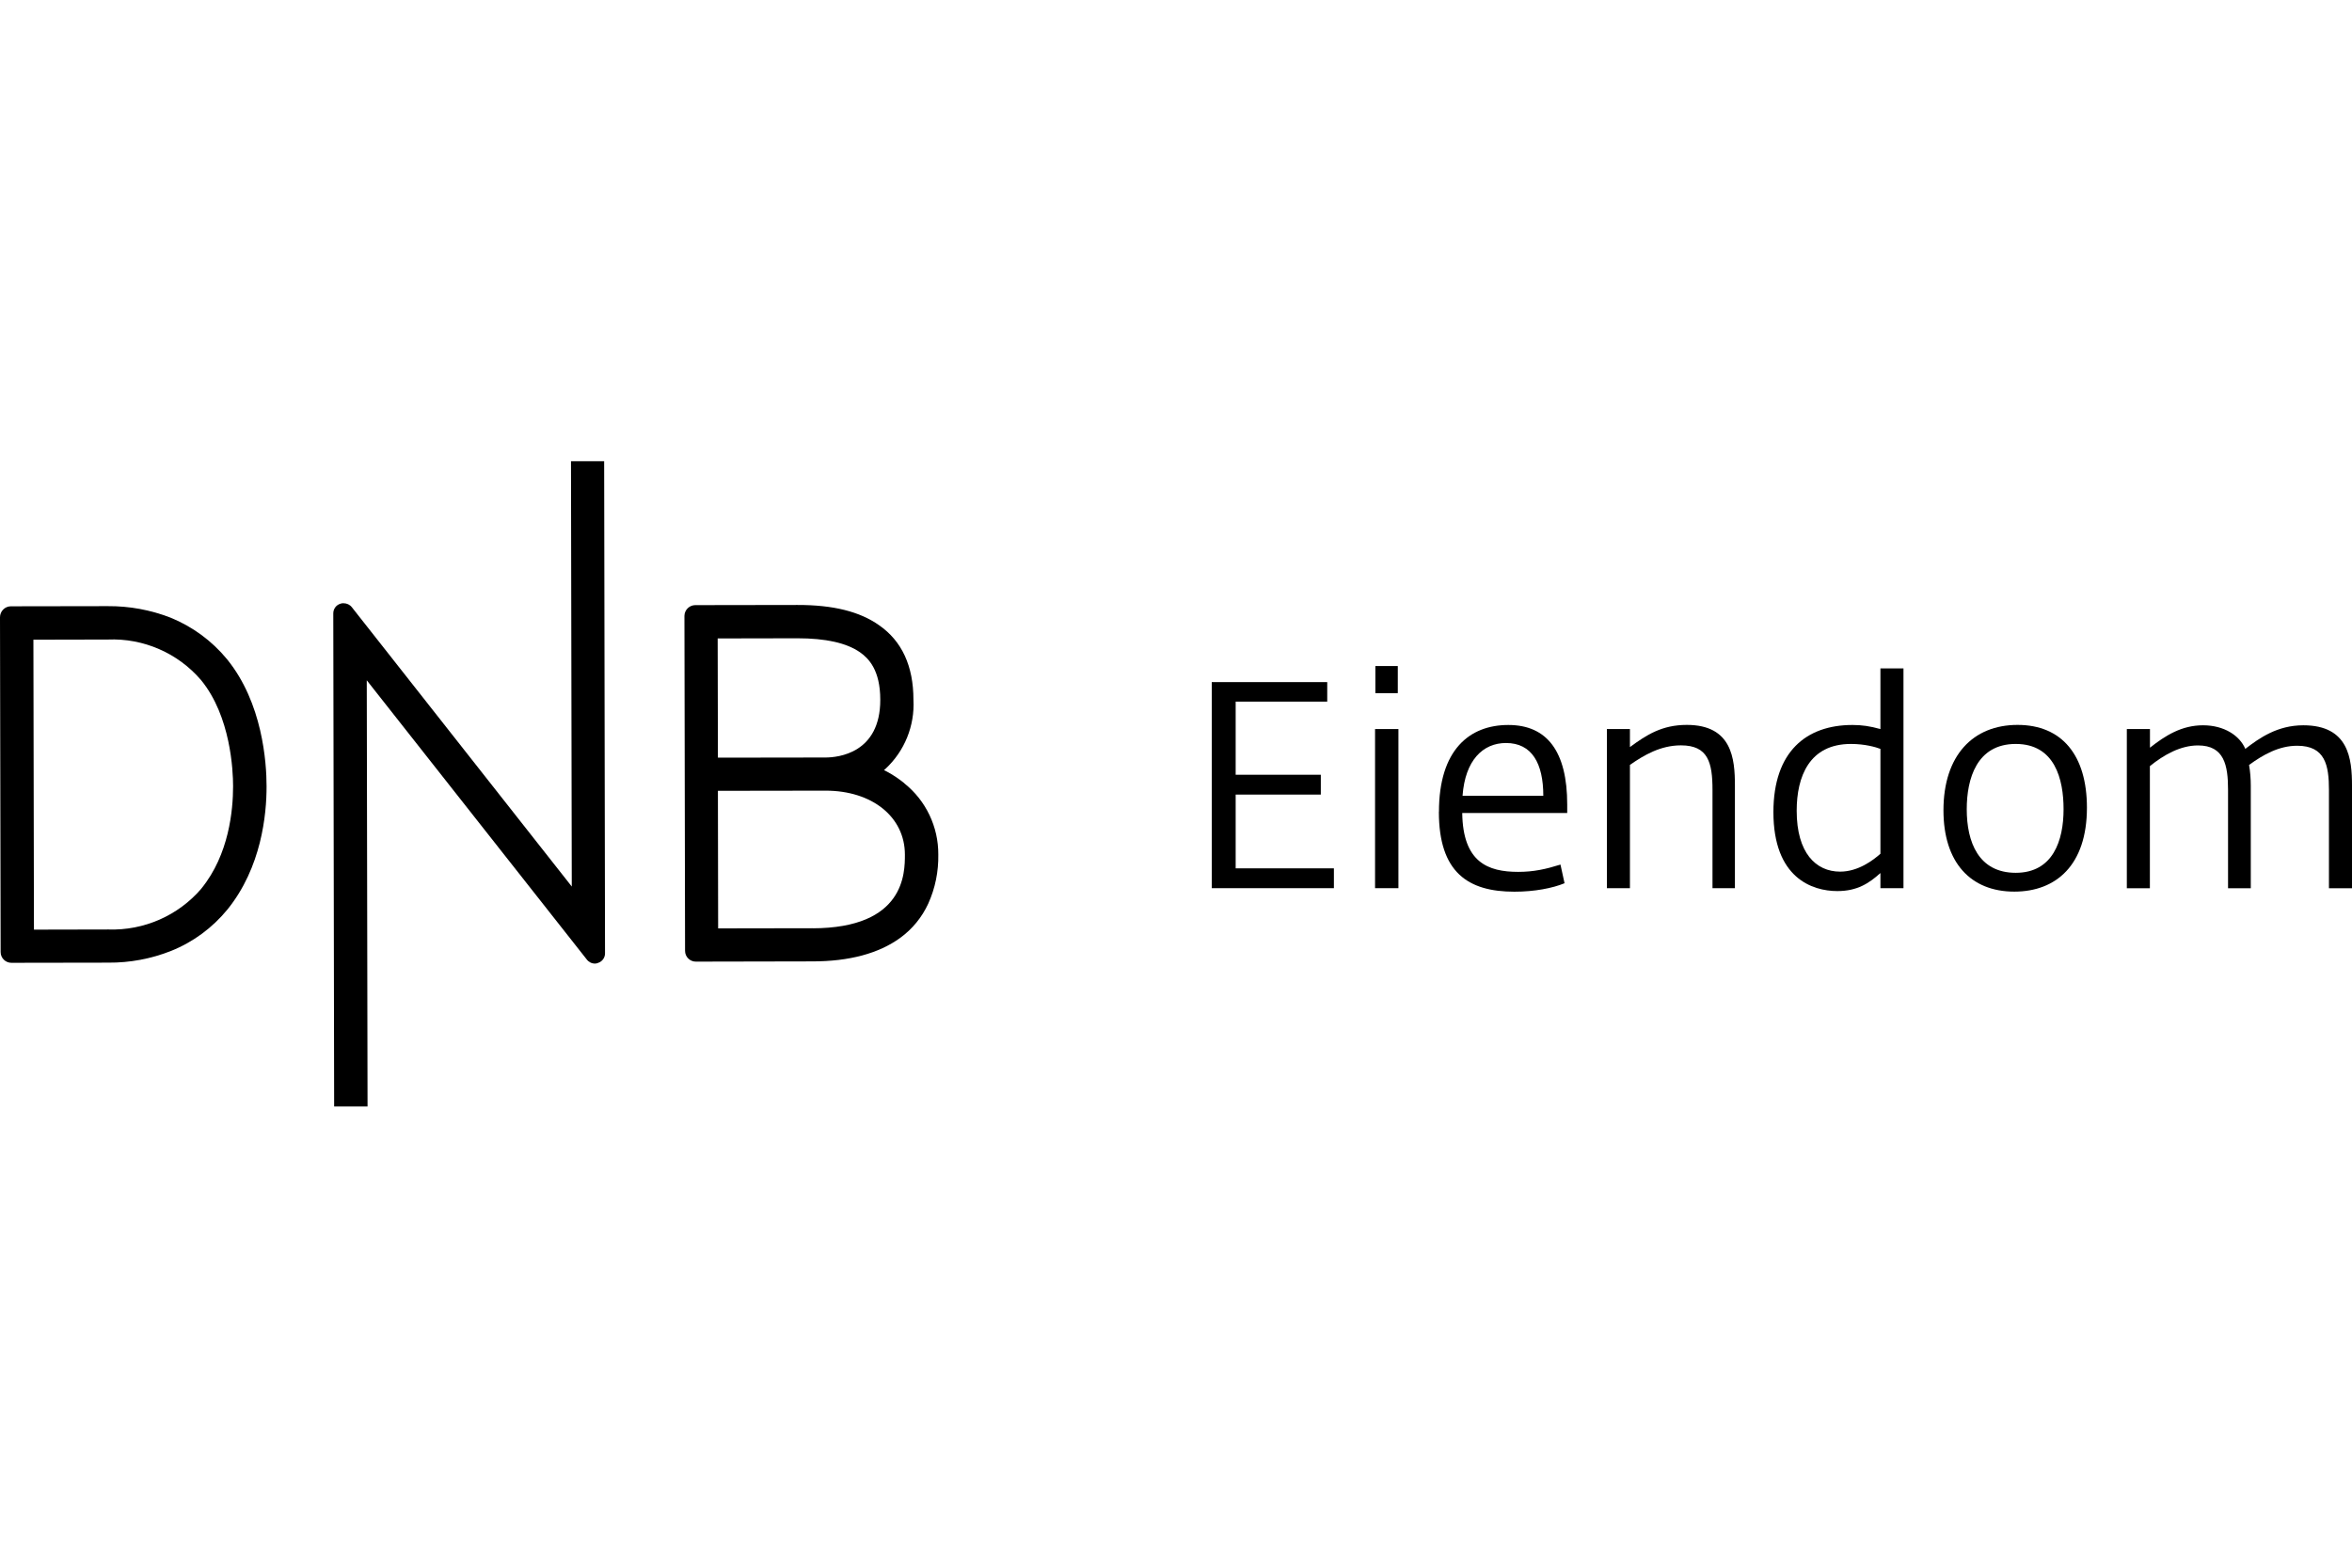 <svg xmlns="http://www.w3.org/2000/svg" id="Layer_1" data-name="Layer 1" viewBox="0 0 300 200"><g><path d="M115.36,99.93c-.74-.6-1.53-1.13-2.38-1.57l-.23-.11.2-.17c2.43-2.26,3.74-5.49,3.56-8.81,0-4.29-1.47-7.49-4.39-9.51-2.46-1.74-5.86-2.59-10.41-2.58l-13.04.02c-.75.01-1.36.62-1.37,1.37l.08,42.74c0,.76.62,1.37,1.37,1.37l14.89-.03c4.69,0,8.46-1.02,11.17-2.99,1.56-1.13,2.79-2.64,3.59-4.38.89-1.97,1.32-4.11,1.28-6.26.02-3.53-1.57-6.88-4.33-9.08h0ZM91.54,81.45l10.18-.02c3.6,0,6.26.59,7.98,1.79,1.09.77,2.58,2.25,2.58,6.06.01,6.8-5.36,7.36-6.99,7.36l-13.72.02-.03-15.21ZM103.64,118.42l-12.04.02-.03-17.55,13.72-.02c5.95-.01,10.13,3.35,10.13,8.16,0,2.32.02,9.38-11.79,9.4Z"></path><path d="M28.94,84.08c-1.92-2.33-4.39-4.14-7.18-5.28-2.55-.99-5.27-1.49-8.01-1.47l-12.38.02c-.76.01-1.37.64-1.37,1.4l.08,42.71c0,.76.62,1.37,1.37,1.37l12.38-.02c2.74.02,5.46-.49,8-1.5,2.8-1.12,5.26-2.94,7.17-5.27,4.36-5.38,5.01-12.16,5-15.73,0-3.03-.51-10.66-5.06-16.23h0ZM25.7,113.35c-2.96,3.46-7.33,5.38-11.88,5.23l-9.49.02-.07-36.99,9.49-.02c4.55-.19,8.94,1.72,11.9,5.18,3.78,4.62,4.08,11.54,4.08,13.54,0,3-.5,8.69-4.04,13.04h0Z"></path><path d="M77.06,58.83l.11,62.78c.01.56-.35,1.06-.88,1.23-.13.06-.26.09-.4.09-.42,0-.81-.2-1.06-.54l-28.05-35.6.1,54.37h-4.26s-.11-62.91-.11-62.91c0-.57.37-1.07.91-1.23.13-.05.26-.07.4-.06.41,0,.81.18,1.06.51l28.05,35.63-.1-54.26h4.23Z"></path></g><g><path d="M154.56,87.02h14.73v2.49h-11.68v9.33h10.86v2.53h-10.86v9.41h12.53v2.53h-15.58v-26.29Z"></path><path d="M175.39,93.01h2.98v20.3h-2.98v-20.3ZM175.43,88.43v-3.46h2.86v3.46h-2.86Z"></path><path d="M183.54,103.57c0-7.92,3.9-11.08,8.85-11.08s7.51,3.39,7.51,10.15v1.08h-13.39c.08,6.28,3.27,7.51,7.14,7.51,1.97,0,3.5-.34,5.39-.93l.52,2.38c-1.53.63-3.83,1.08-6.4,1.08-5.91,0-9.63-2.46-9.63-10.19ZM196.85,101.52c0-4.13-1.45-6.73-4.76-6.73-2.94,0-5.21,2.19-5.54,6.73h10.3Z"></path><path d="M204.96,93.01h2.94v2.3c2.12-1.56,4.09-2.83,7.25-2.83,5.77,0,6.14,4.31,6.14,7.74v13.09h-2.86v-12.53c0-3.5-.56-5.69-4.02-5.69-2.6,0-4.69,1.23-6.51,2.49v15.73h-2.94v-20.3Z"></path><path d="M226.2,103.61c0-7.73,4.2-11.12,10.08-11.12,1.23,0,2.23.15,3.57.52v-7.74h2.94v28.04h-2.94v-1.93c-1.45,1.3-2.94,2.3-5.5,2.3-3.2,0-8.15-1.67-8.15-10.08ZM239.85,108.93v-13.39c-.56-.22-1.97-.63-3.76-.63-5.32,0-6.92,4.17-6.92,8.52,0,5.39,2.45,7.77,5.54,7.77,2.3,0,4.2-1.45,5.13-2.27Z"></path><path d="M247.89,103.38c0-7.03,3.79-10.9,9.45-10.9s8.85,3.87,8.85,10.56c0,7.33-3.94,10.71-9.26,10.71-5.58,0-9.04-3.72-9.04-10.38ZM263.21,103.24c0-3.83-1.11-8.33-6.1-8.33s-6.25,4.46-6.25,8.33c0,4.17,1.49,8.11,6.25,8.11s6.1-4.13,6.1-8.11Z"></path><path d="M271.29,93.01h2.94v2.38c1.97-1.56,4.05-2.86,6.77-2.86s4.69,1.34,5.39,3.01c1.79-1.38,4.09-3.01,7.4-3.01,5.8,0,6.21,4.28,6.21,7.7v13.09h-2.94v-12.53c0-3.16-.48-5.65-4.05-5.65-2.34,0-4.35,1.15-6.14,2.45.15.86.22,1.78.22,2.64v13.09h-2.9v-12.53c0-3.16-.48-5.69-3.83-5.69-2.23,0-4.35,1.19-6.14,2.64v15.58h-2.94v-20.3Z"></path></g></svg>